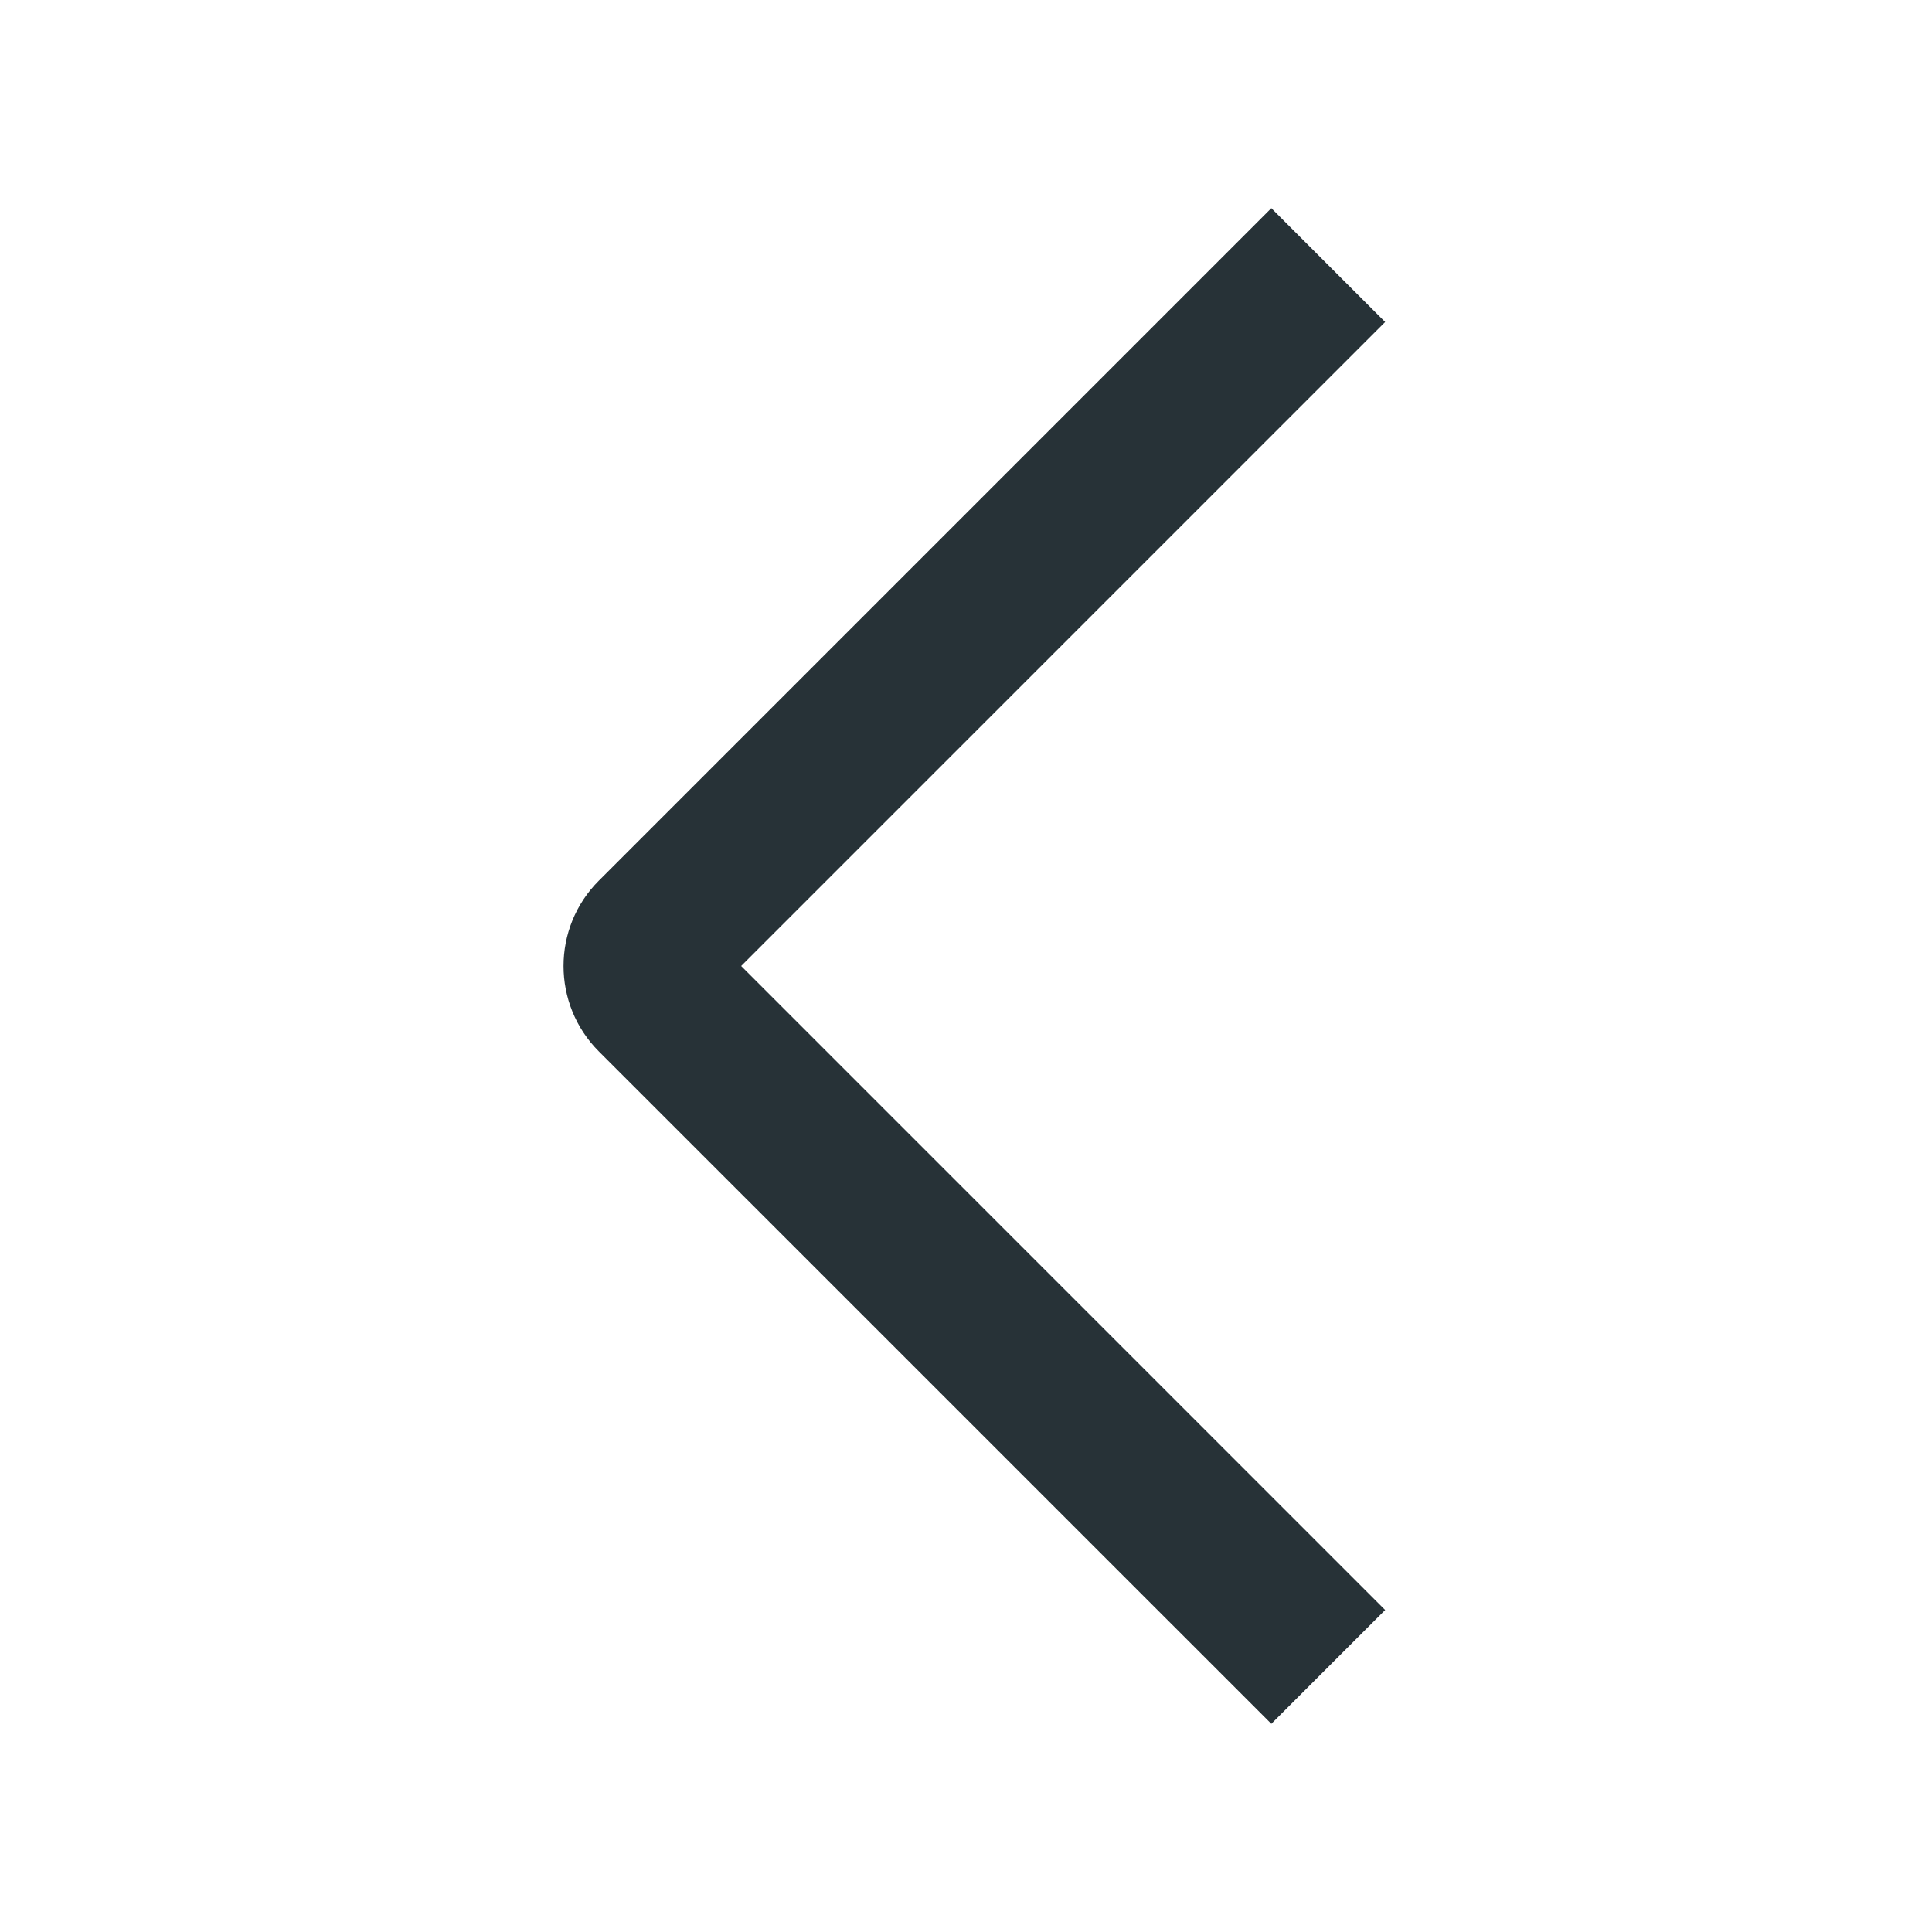 <svg width="24" height="24" viewBox="0 0 24 24" fill="none" xmlns="http://www.w3.org/2000/svg">
<path fill-rule="evenodd" clip-rule="evenodd" d="M15.793 2.586L7.439 10.94C6.854 11.525 6.854 12.475 7.439 13.061L15.793 21.414L17.207 20L9.207 12L17.207 4M17.207 4L15.793 2.586ZM17.207 4L9.207 12Z" fill="#273237"/>
</svg>
